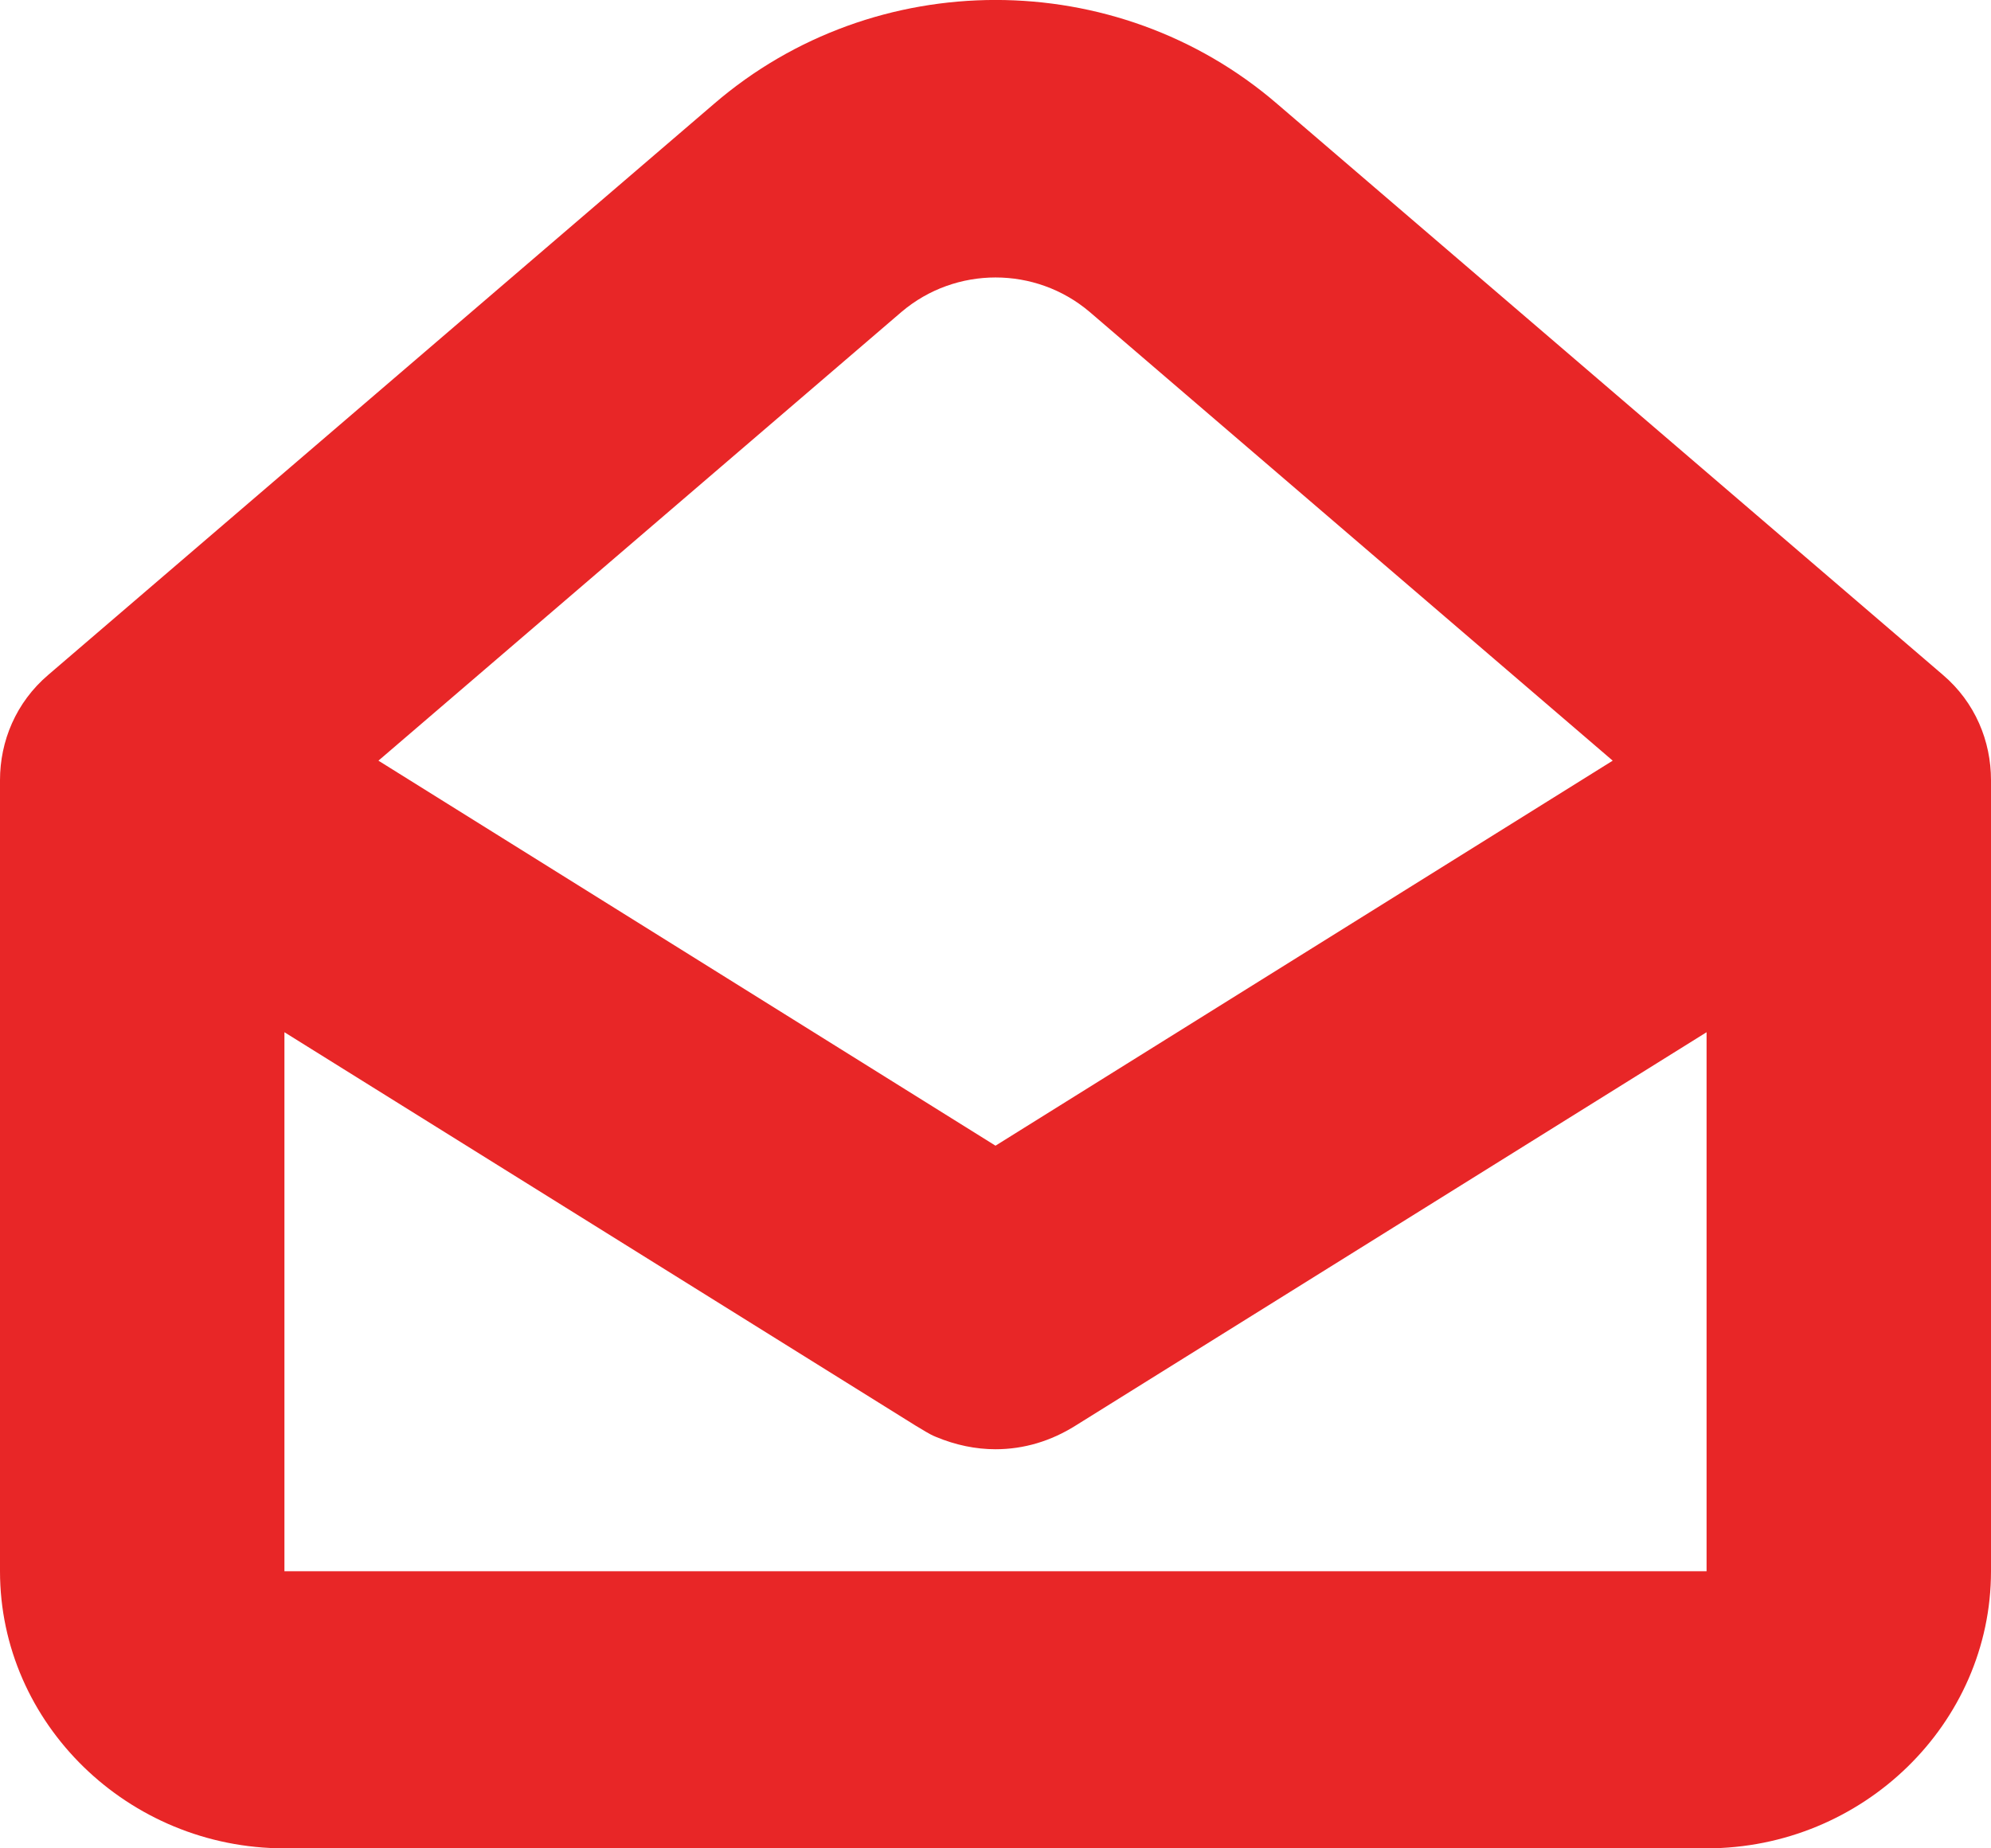 <?xml version="1.0" encoding="UTF-8"?>
<svg width="14px" height="13px" viewBox="0 0 14 13" version="1.1" xmlns="http://www.w3.org/2000/svg" xmlns:xlink="http://www.w3.org/1999/xlink">
    <!-- Generator: Sketch 61 (89581) - https://sketch.com -->
    <title>envelope</title>
    <desc>Created with Sketch.</desc>
    <g id="Home" stroke="none" stroke-width="1" fill="none" fill-rule="evenodd">
        <g id="home" transform="translate(-926, -4829)" fill="#E82627">
            <path d="M933.561,4839.028 L938,4836.26 L938,4840.051 L928,4840.051 L928,4836.26 L932.44,4839.028 C932.491,4839.057 932.531,4839.086 932.581,4839.106 C932.72,4839.164 932.861,4839.193 933,4839.193 C933.201,4839.193 933.39,4839.135 933.561,4839.028 L933.561,4839.028 Z M937.34,4834.35 L933,4837.058 L928.661,4834.35 L932.34,4831.193 C932.72,4830.871 933.281,4830.871 933.661,4831.193 L937.34,4834.35 Z M940,4834.487 L940,4834.487 L940,4840.051 C940,4841.122 939.1,4842 938,4842 L928,4842 C926.901,4842 926,4841.122 926,4840.051 L926,4834.487 C926,4834.214 926.111,4833.941 926.34,4833.746 L931.02,4829.731 C932.151,4828.756 933.85,4828.756 934.981,4829.731 L939.661,4833.746 C939.89,4833.941 940,4834.214 940,4834.487 L940,4834.487 Z" id="envelope"></path>
        </g>
    </g>
</svg>